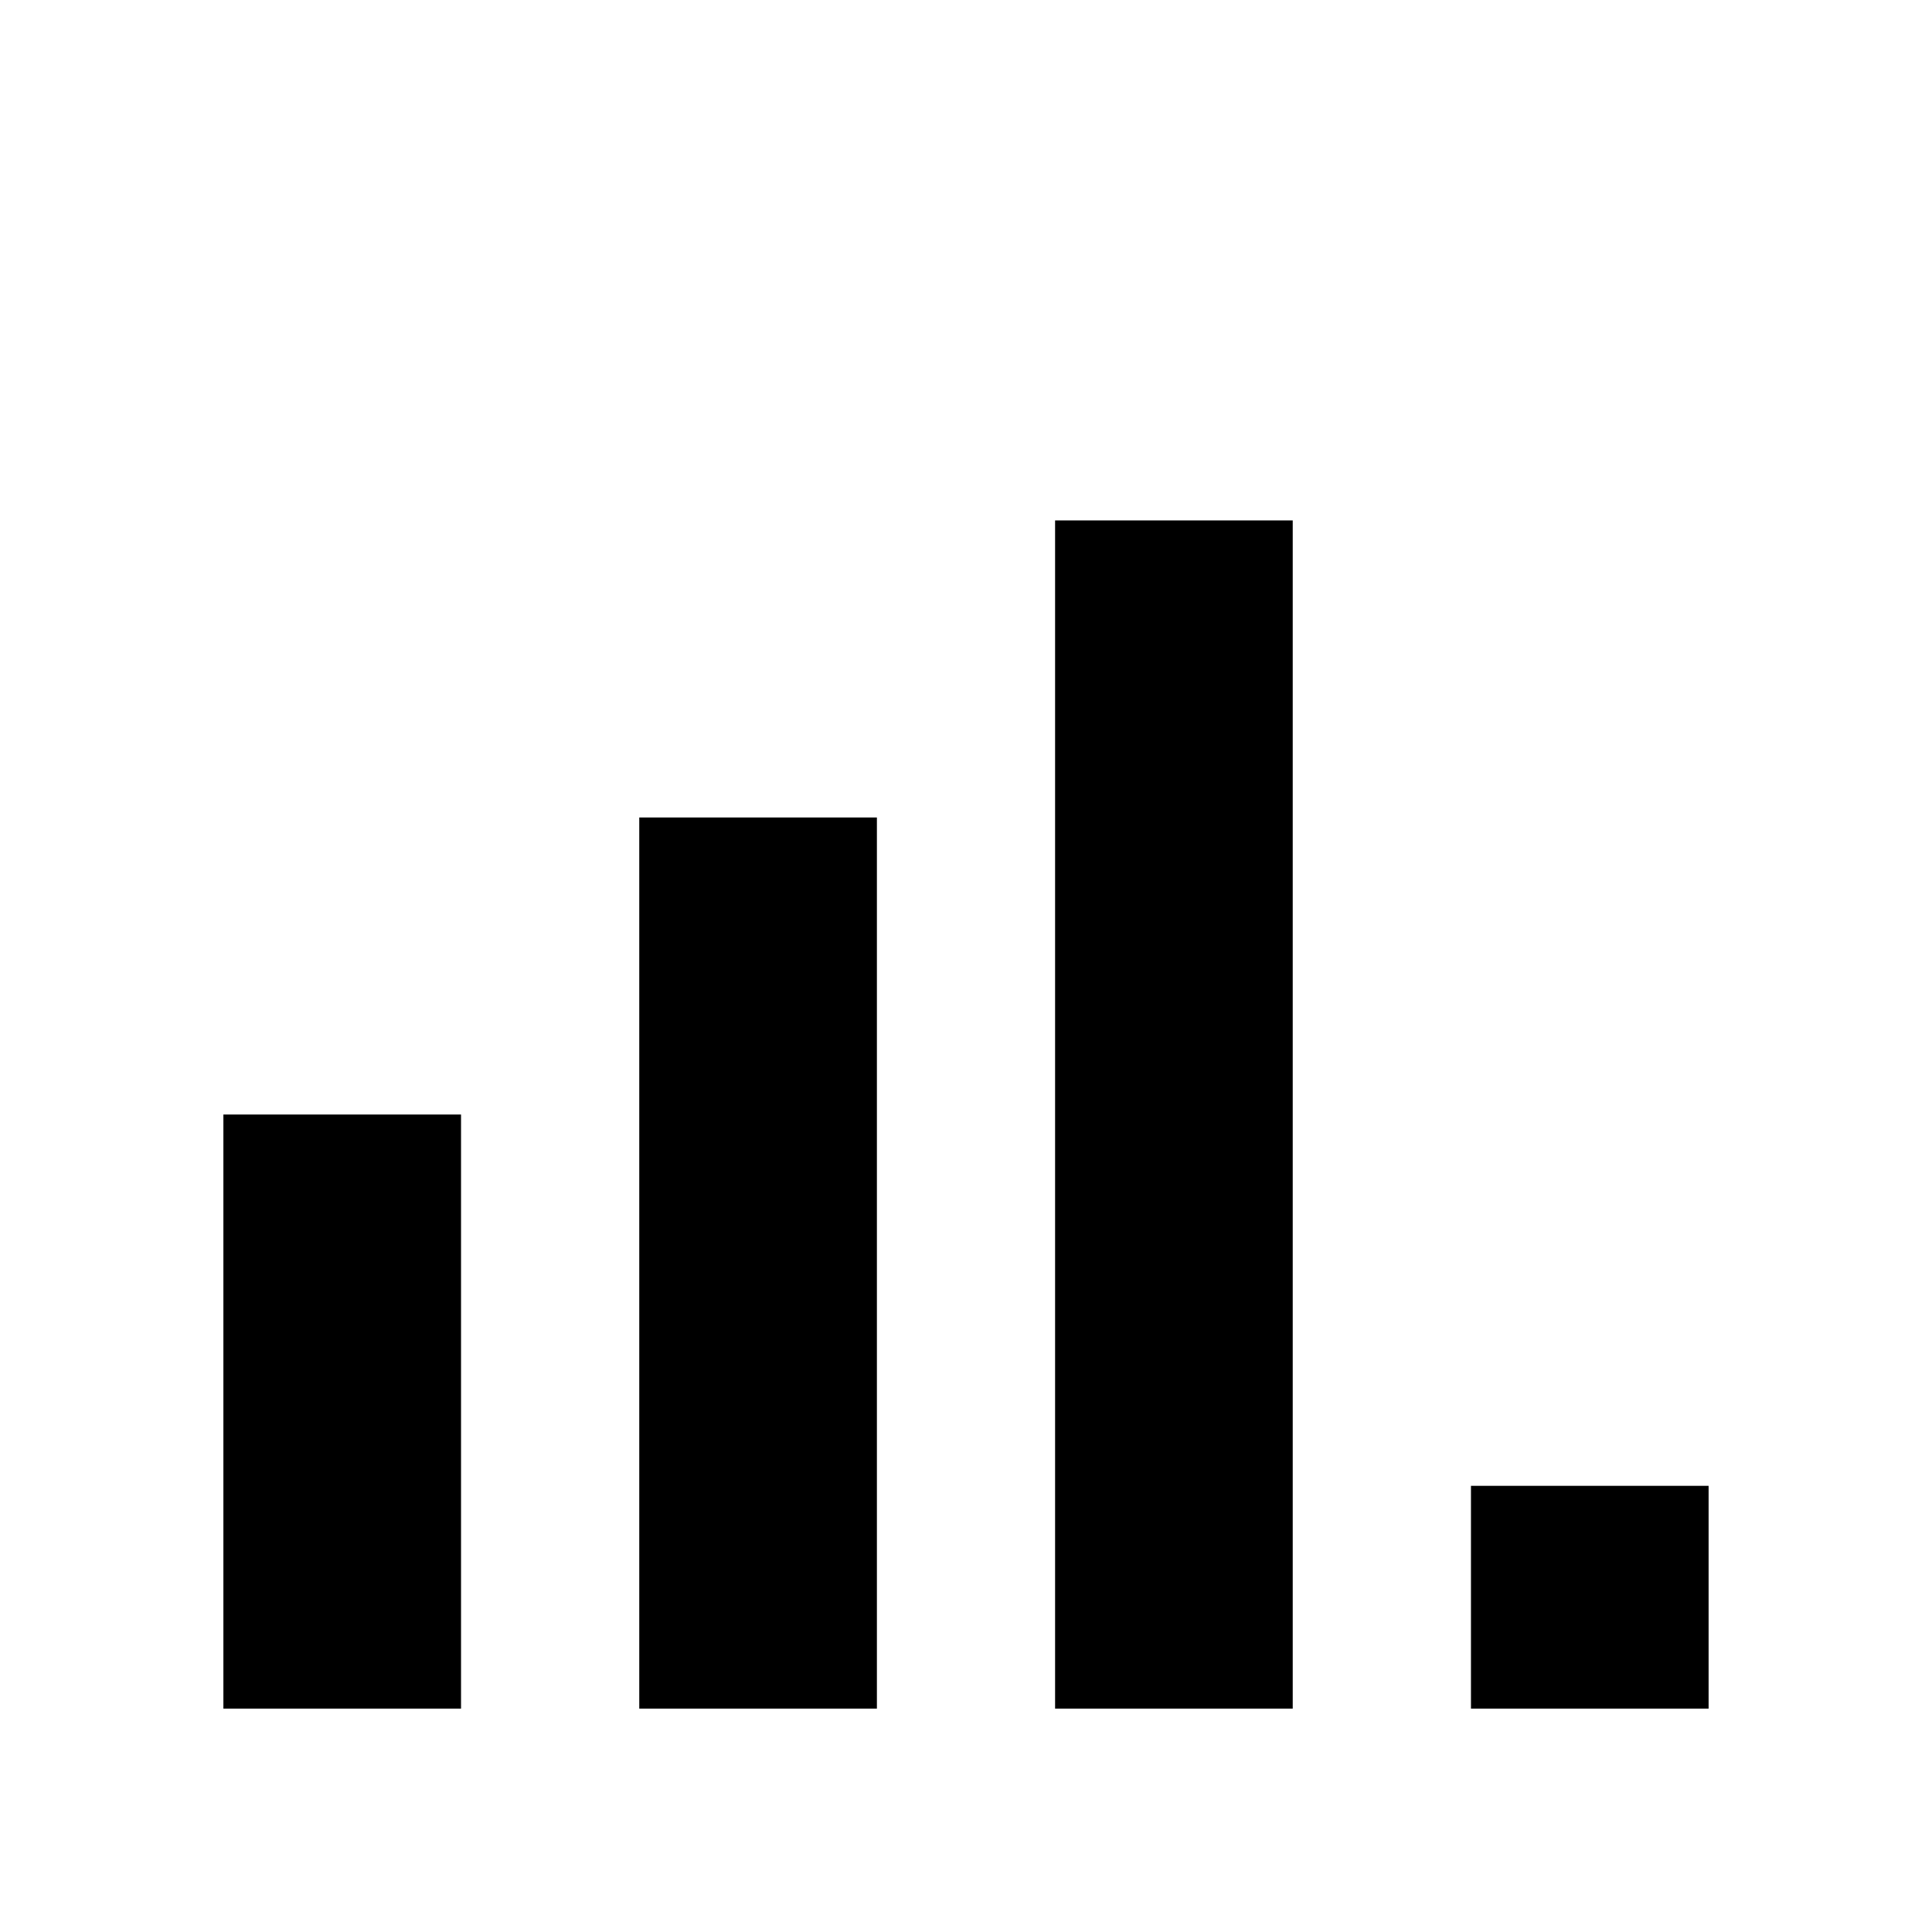 <?xml version="1.0" encoding="UTF-8"?>
<!-- Uploaded to: SVG Repo, www.svgrepo.com, Generator: SVG Repo Mixer Tools -->
<svg fill="#000000" width="800px" height="800px" version="1.1" viewBox="144 144 512 512" xmlns="http://www.w3.org/2000/svg">
 <g>
  <path d="m203.2 439.36h62.977v157.44h-62.977z"/>
  <path d="m313.41 360.64h62.977v236.16h-62.977z"/>
  <path d="m423.61 281.92h62.977v314.88h-62.977z"/>
  <path d="m533.82 537.76h62.977v59.039h-62.977z"/>
 </g>
</svg>
